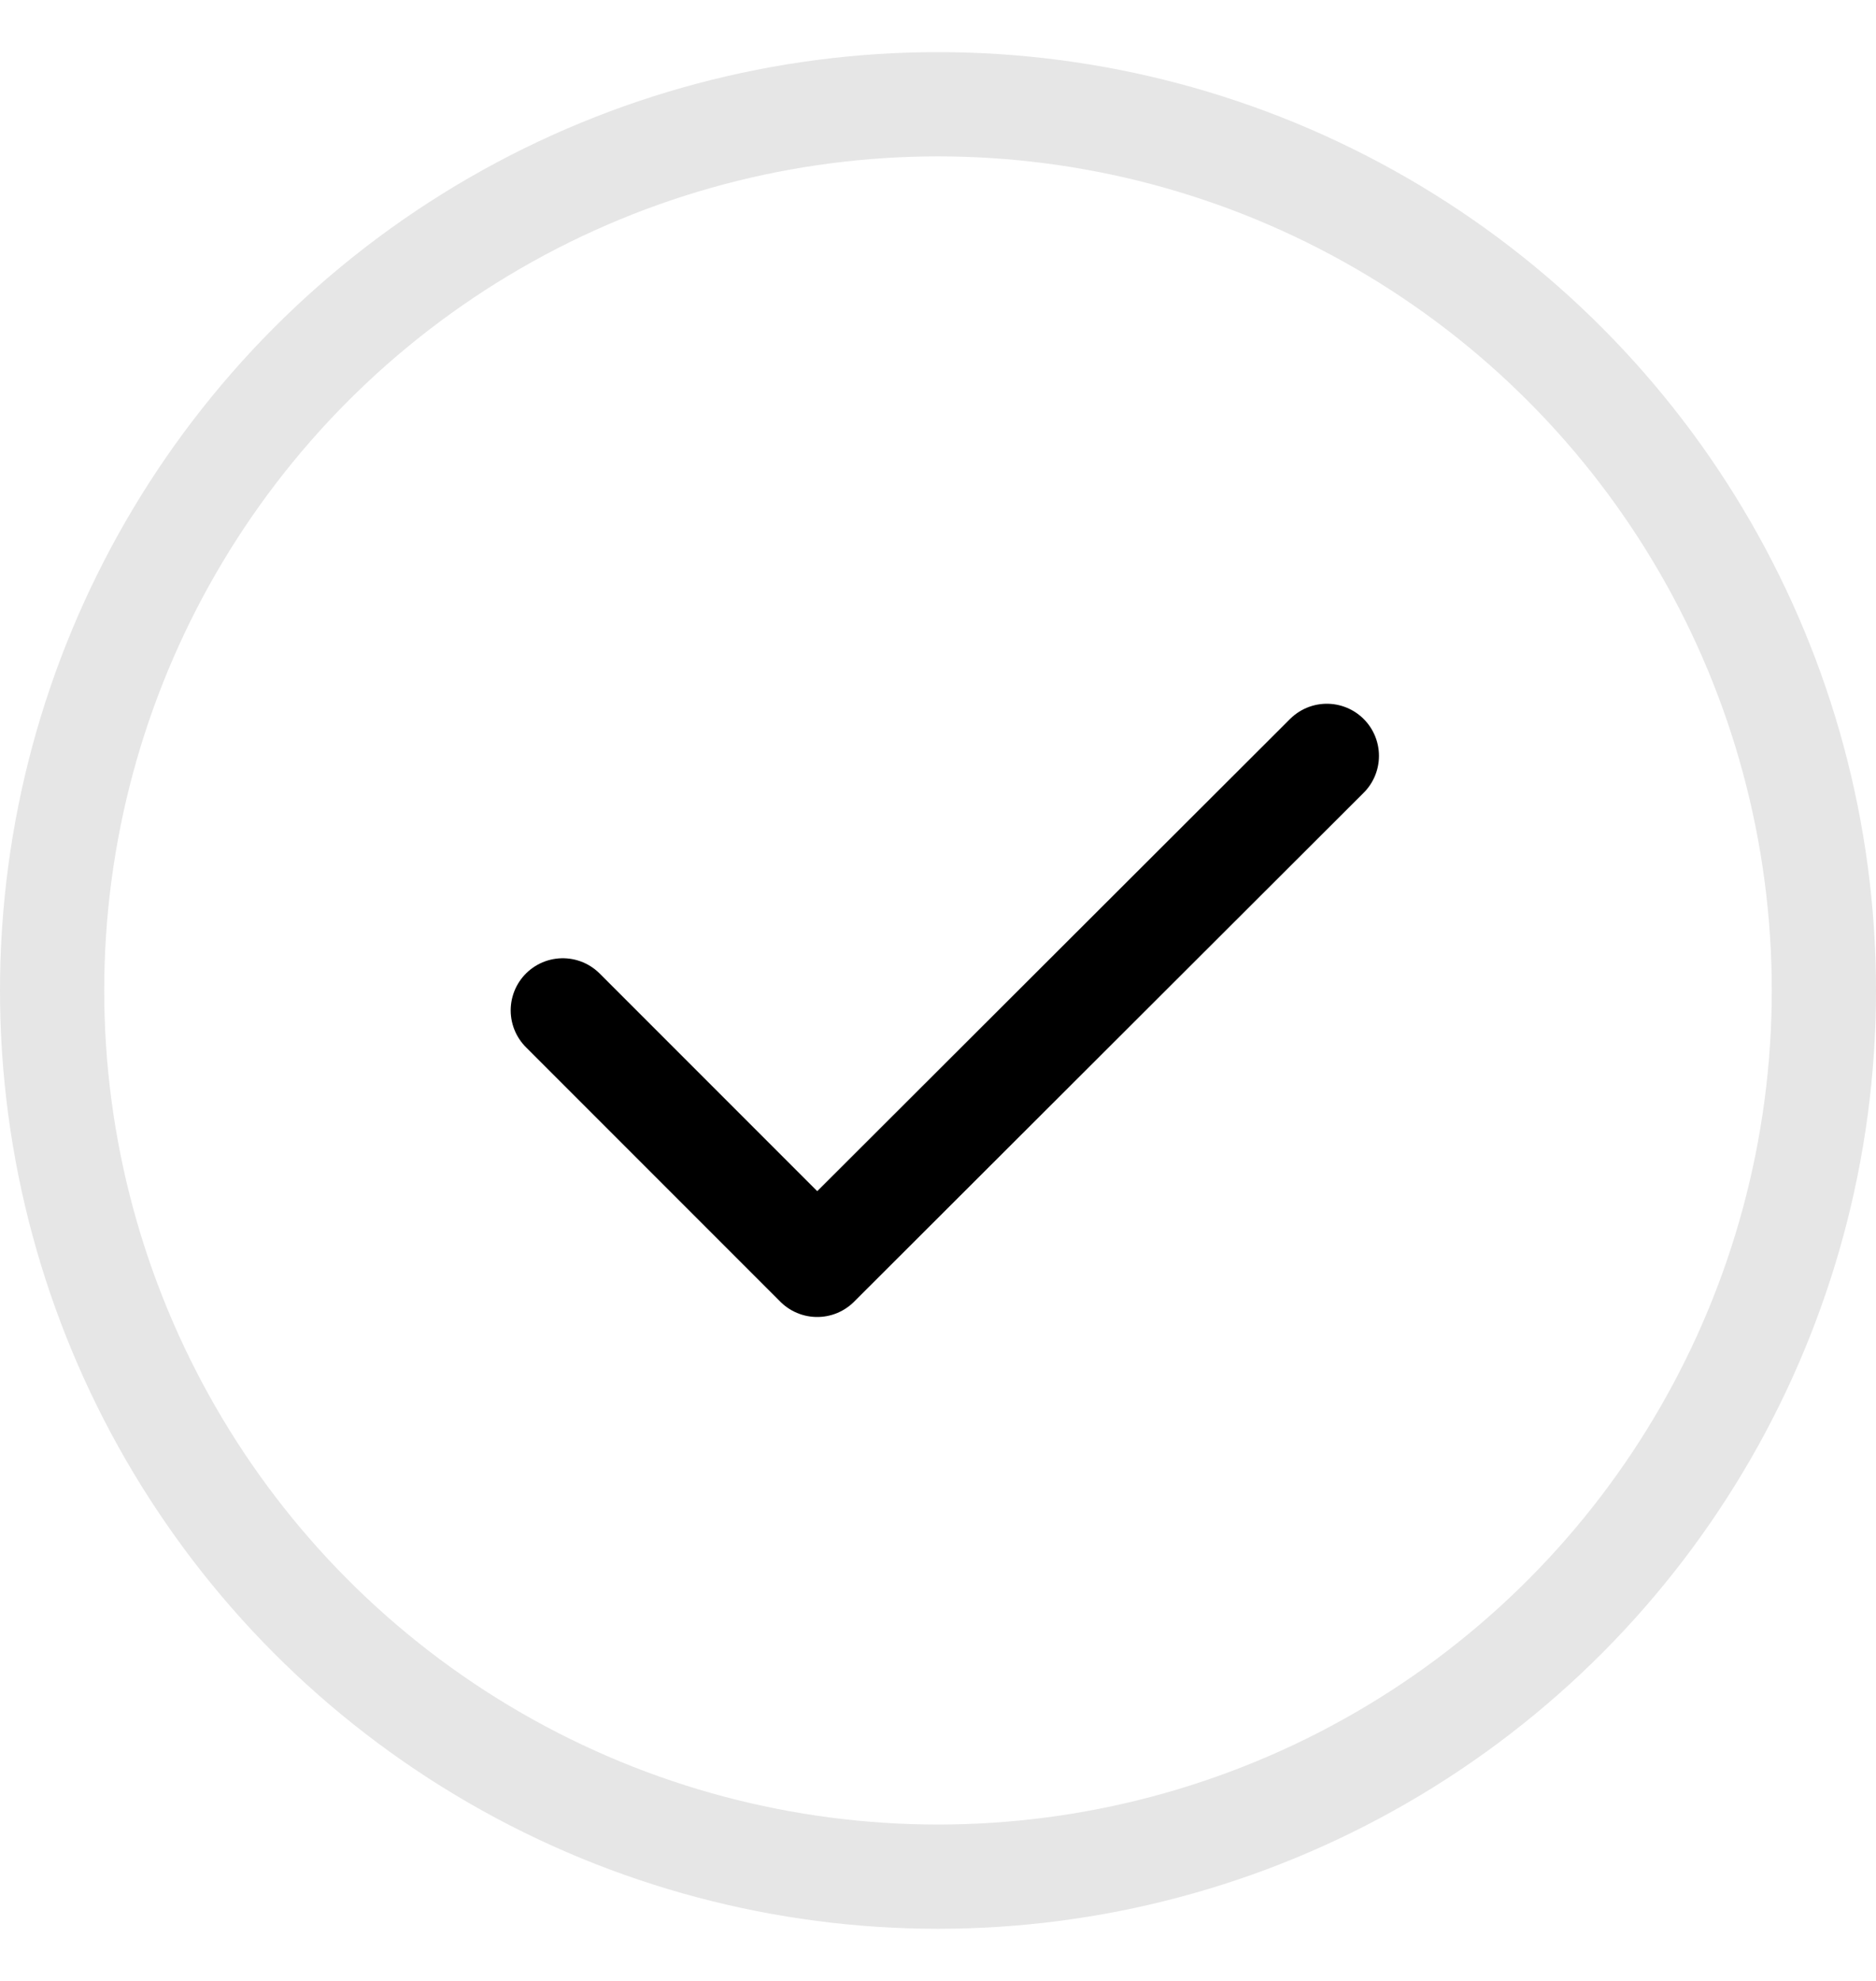 <svg width="18" height="19" viewBox="0 0 18 19" fill="none" xmlns="http://www.w3.org/2000/svg">
<circle cx="9" cy="9.5" r="8.5" stroke="black" stroke-opacity="0.1"/>
<path d="M5.4 9.691L7.841 12.132L12.731 7.25" stroke="black" stroke-linecap="round" stroke-linejoin="round"/>
</svg>
